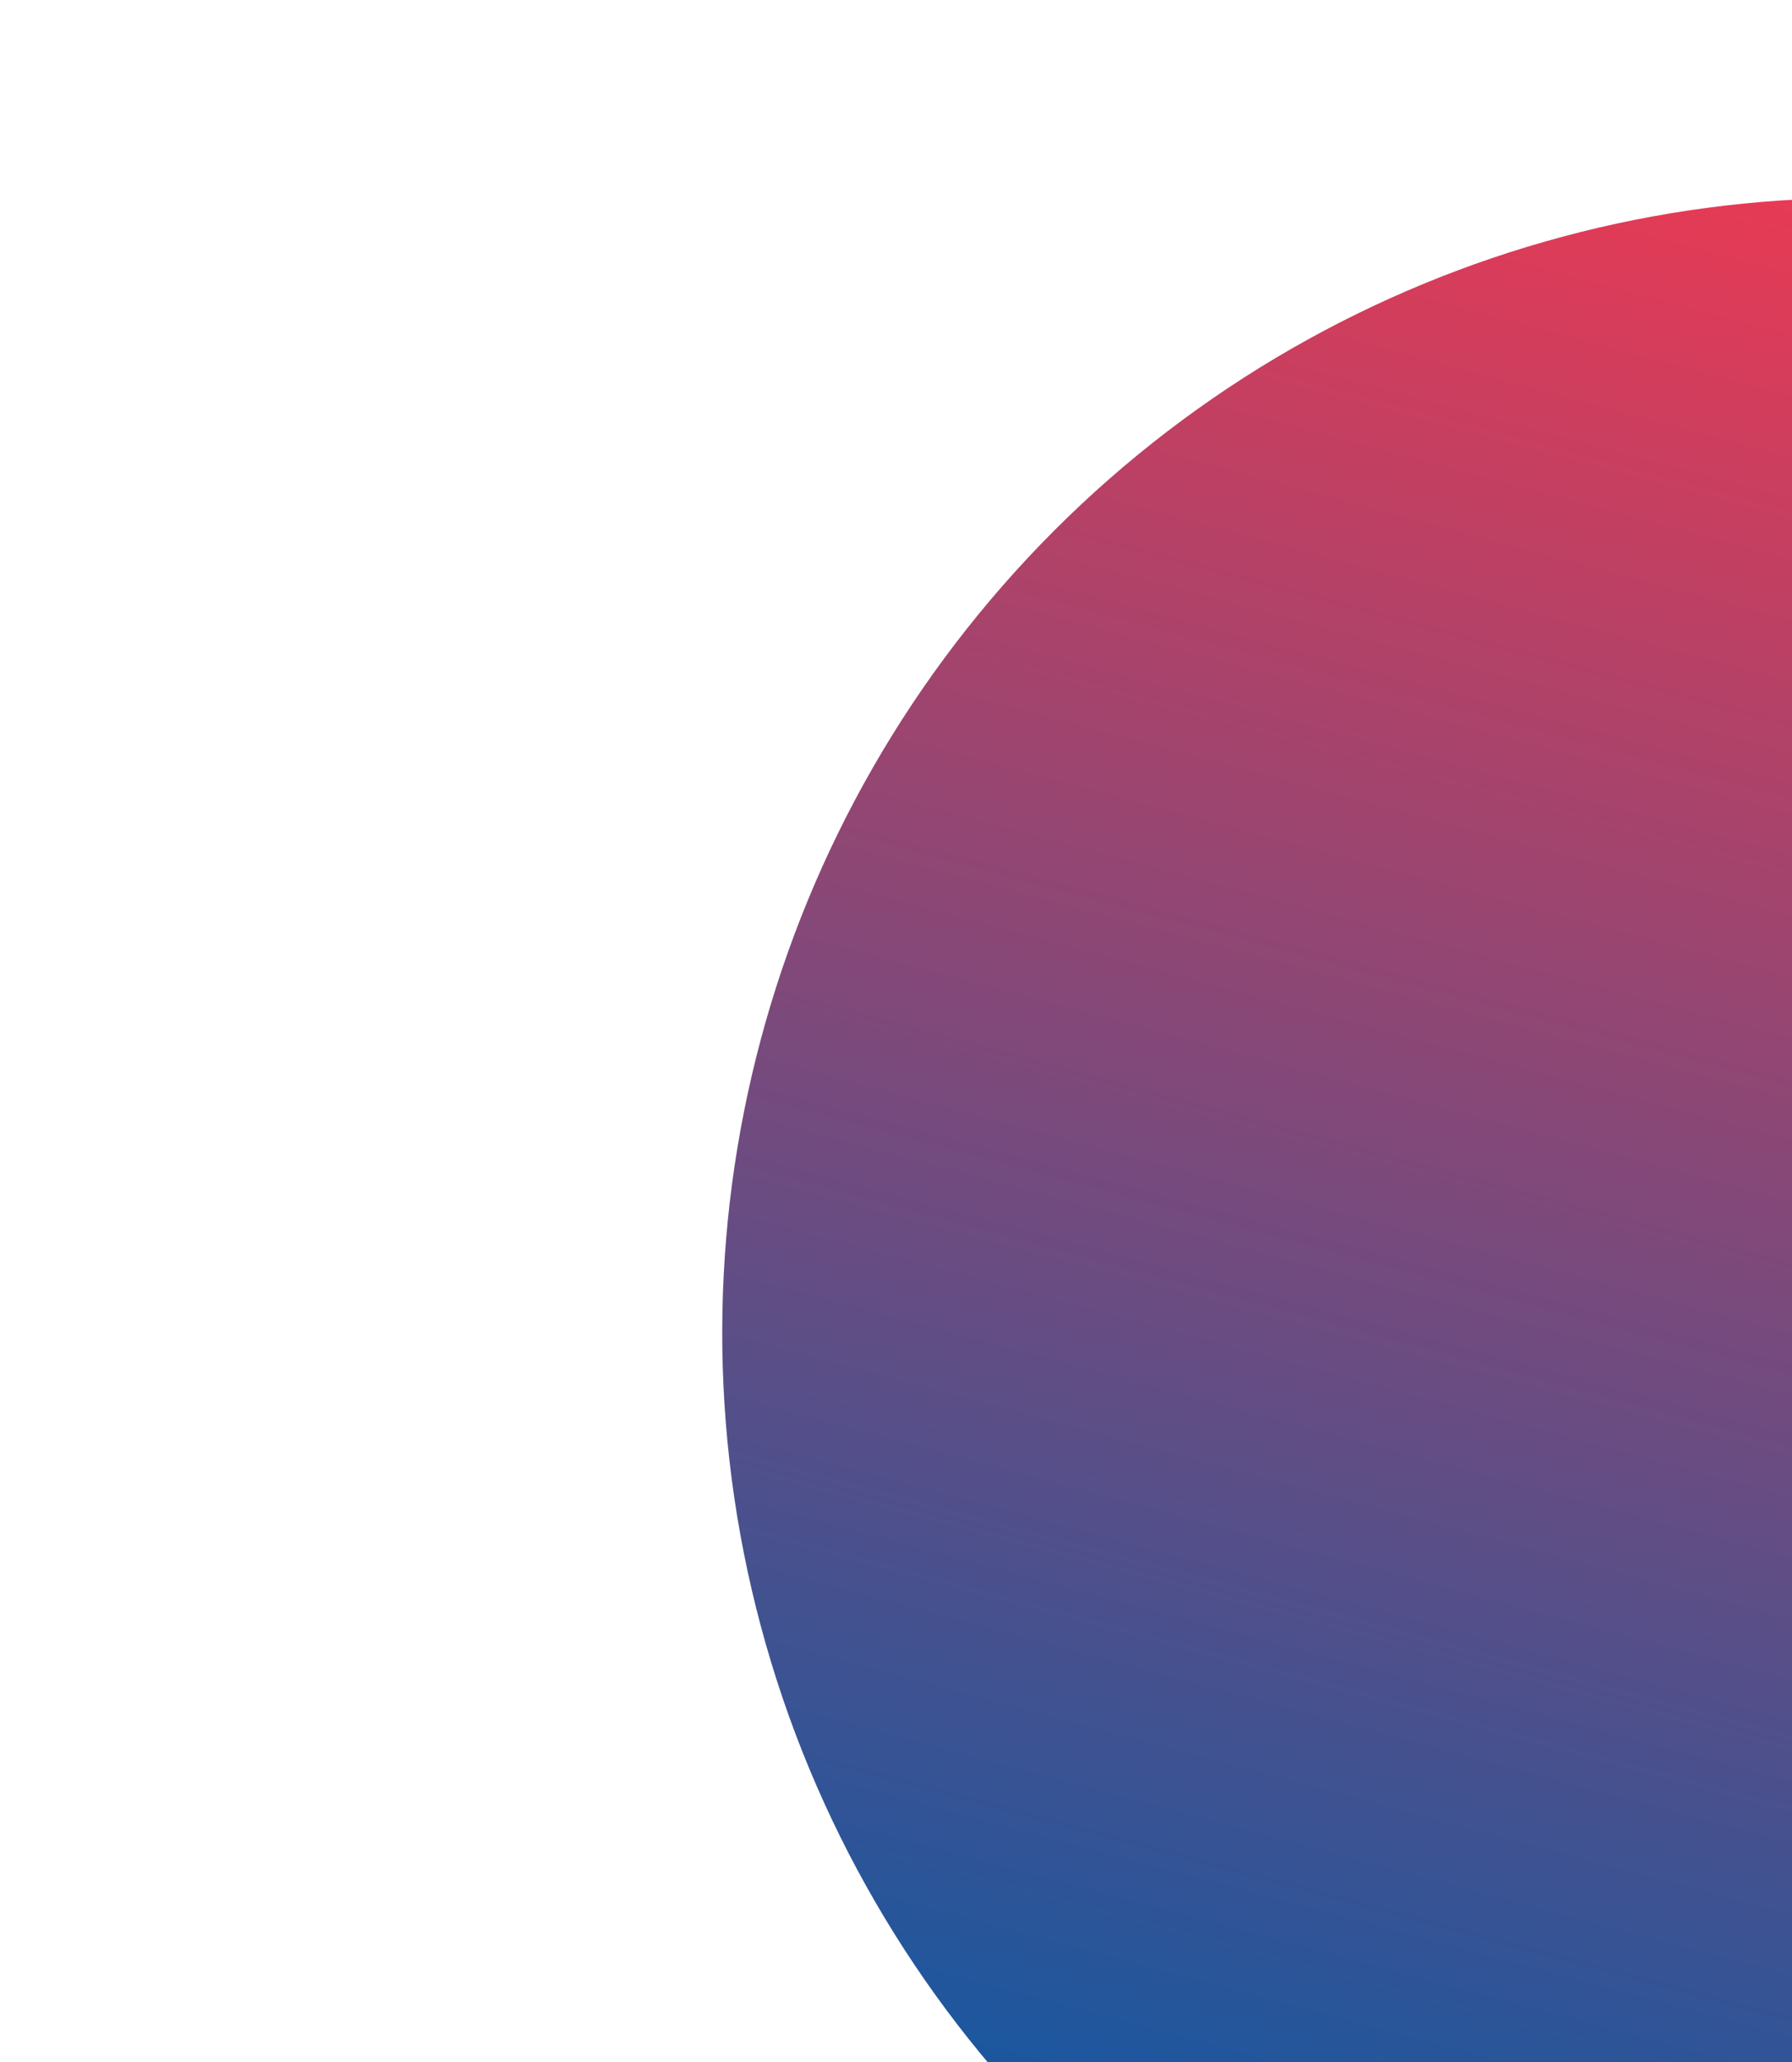<?xml version="1.0" encoding="UTF-8"?> <svg xmlns="http://www.w3.org/2000/svg" width="440" height="506" viewBox="0 0 440 506" fill="none"> <g clip-path="url(#clip0_2855_261)"> <g filter="url(#filter0_f_2855_261)"> <circle cx="455.801" cy="327.042" r="278.46" transform="rotate(-75 455.801 327.042)" fill="url(#paint0_linear_2855_261)"></circle> </g> </g> <defs> <filter id="filter0_f_2855_261" x="-18.727" y="-147.487" width="949.058" height="949.058" filterUnits="userSpaceOnUse" color-interpolation-filters="sRGB"> <feFlood flood-opacity="0" result="BackgroundImageFix"></feFlood> <feBlend mode="normal" in="SourceGraphic" in2="BackgroundImageFix" result="shape"></feBlend> <feGaussianBlur stdDeviation="98" result="effect1_foregroundBlur_2855_261"></feGaussianBlur> </filter> <linearGradient id="paint0_linear_2855_261" x1="734.261" y1="327.034" x2="177.342" y2="327.034" gradientUnits="userSpaceOnUse"> <stop offset="0.02" stop-color="#E83A54"></stop> <stop offset="1" stop-color="#065AA6"></stop> </linearGradient> <clipPath id="clip0_2855_261"> <rect width="440" height="506" fill="white"></rect> </clipPath> </defs> </svg> 